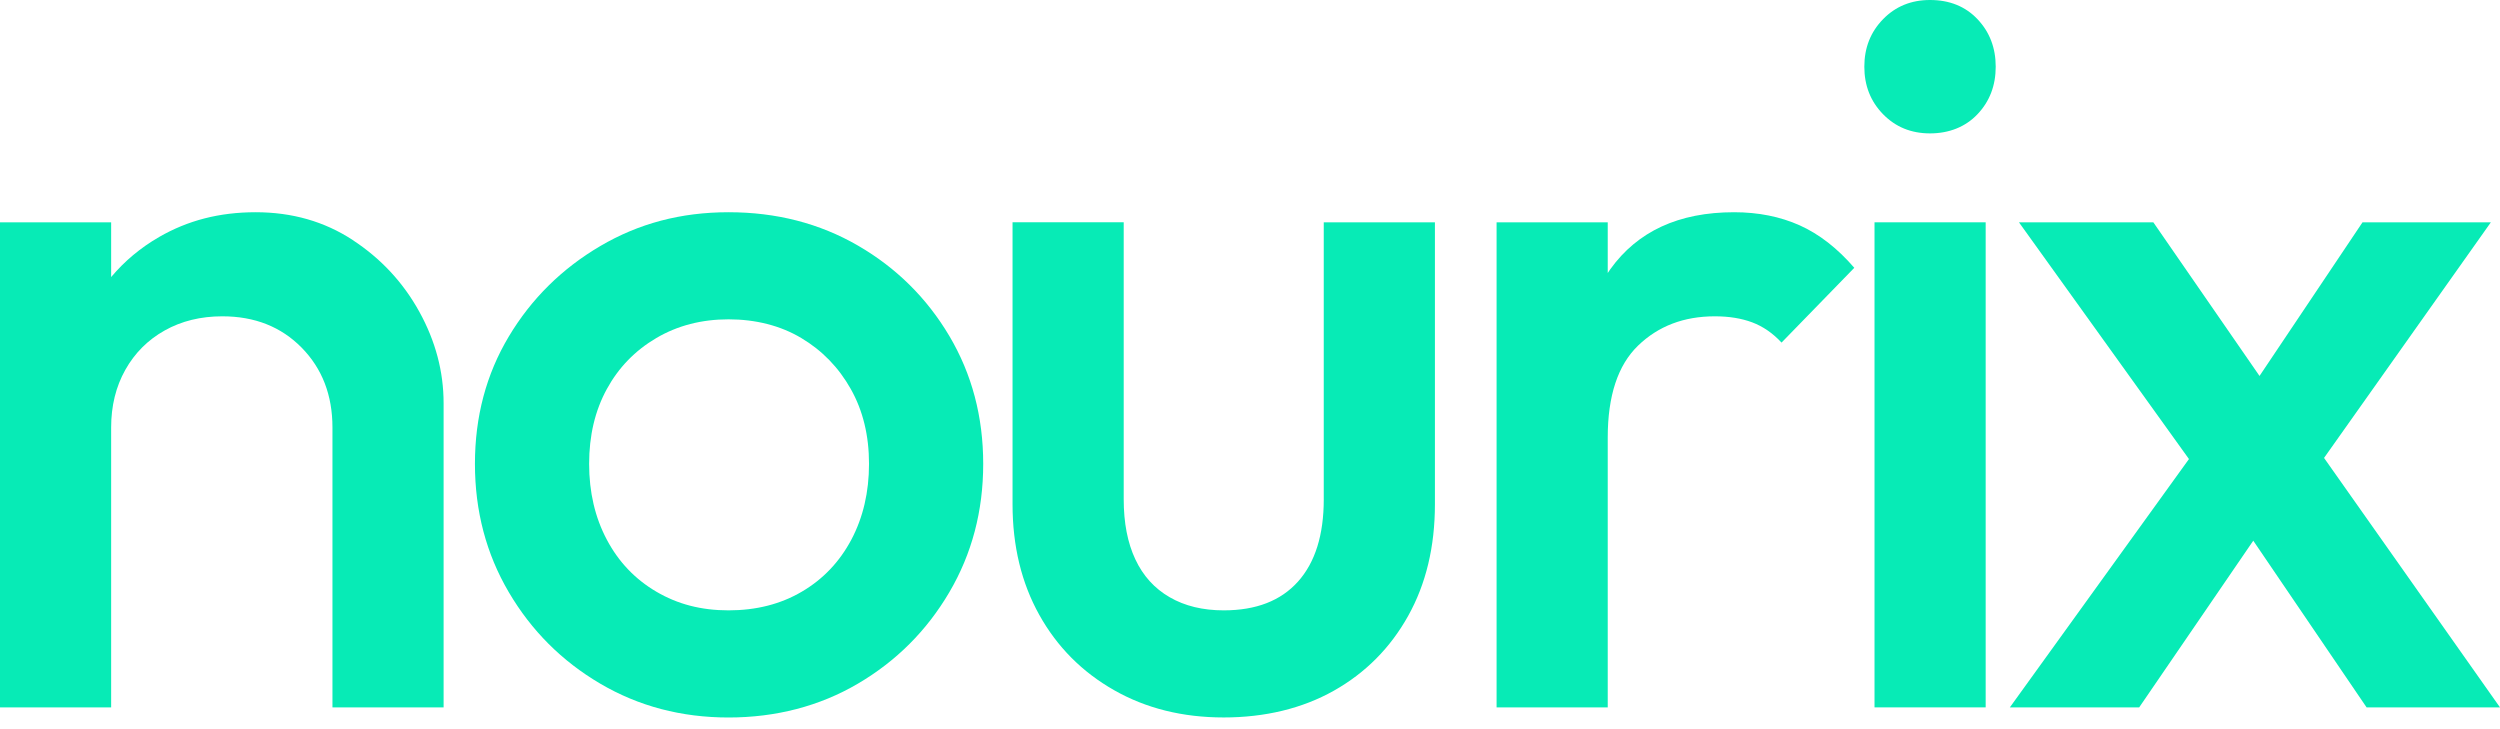 <svg width="120" height="35" viewBox="0 0 120 35" fill="none" xmlns="http://www.w3.org/2000/svg"><g clip-path="url(#clip0_33_5563)"><path d="M16.929 11.52C15.57 10.631 14.019 10.187 12.272 10.187C10.524 10.187 9.013 10.583 7.639 11.375C6.743 11.893 5.977 12.535 5.335 13.299V10.672H0V33.956H5.335V20.519C5.335 19.485 5.561 18.562 6.014 17.754C6.467 16.946 7.097 16.315 7.906 15.862C8.714 15.409 9.636 15.183 10.671 15.183C12.224 15.183 13.493 15.685 14.479 16.687C15.464 17.69 15.958 18.966 15.958 20.519V33.956H21.293V19.355C21.293 17.836 20.905 16.372 20.129 14.966C19.353 13.559 18.286 12.411 16.927 11.521L16.929 11.52Z" fill="#07EBB6"></path><path d="M41.18 11.787C39.337 10.72 37.267 10.187 34.971 10.187C32.676 10.187 30.654 10.729 28.811 11.812C26.968 12.896 25.505 14.343 24.422 16.153C23.338 17.965 22.797 20.002 22.797 22.265C22.797 24.528 23.338 26.582 24.422 28.425C25.505 30.268 26.968 31.732 28.811 32.815C30.654 33.899 32.708 34.44 34.971 34.44C37.234 34.44 39.337 33.899 41.18 32.815C43.023 31.732 44.486 30.269 45.569 28.425C46.652 26.582 47.194 24.528 47.194 22.265C47.194 20.002 46.652 17.957 45.569 16.128C44.485 14.302 43.023 12.855 41.18 11.787ZM40.865 25.903C40.299 26.969 39.506 27.803 38.488 28.4C37.47 28.999 36.297 29.297 34.971 29.297C33.645 29.297 32.521 28.998 31.503 28.4C30.485 27.802 29.691 26.969 29.127 25.903C28.561 24.836 28.278 23.623 28.278 22.265C28.278 20.907 28.561 19.711 29.127 18.676C29.692 17.641 30.485 16.825 31.503 16.226C32.521 15.627 33.678 15.328 34.971 15.328C36.265 15.328 37.461 15.627 38.463 16.226C39.465 16.824 40.258 17.64 40.84 18.676C41.422 19.711 41.713 20.907 41.713 22.265C41.713 23.623 41.429 24.836 40.865 25.903Z" fill="#07EBB6"></path><path d="M63.541 23.962C63.541 25.677 63.129 26.994 62.305 27.915C61.48 28.837 60.292 29.297 58.739 29.297C57.736 29.297 56.871 29.088 56.145 28.667C55.417 28.247 54.867 27.641 54.496 26.847C54.123 26.055 53.938 25.094 53.938 23.961V10.67H48.602V24.203C48.602 26.208 49.03 27.979 49.886 29.514C50.743 31.051 51.94 32.255 53.476 33.128C55.011 34.002 56.766 34.438 58.738 34.438C60.711 34.438 62.505 34.01 64.026 33.153C65.545 32.297 66.734 31.099 67.591 29.564C68.448 28.029 68.876 26.242 68.876 24.204V10.671H63.54V23.962H63.541Z" fill="#07EBB6"></path><path d="M86.387 10.817C85.449 10.397 84.398 10.187 83.234 10.187C80.582 10.187 78.602 11.101 77.292 12.927C77.25 12.985 77.211 13.046 77.171 13.105V10.671H71.836V33.954H77.171V21.004C77.171 19 77.656 17.528 78.627 16.59C79.596 15.652 80.825 15.183 82.313 15.183C82.992 15.183 83.59 15.28 84.108 15.474C84.625 15.669 85.093 15.991 85.514 16.444L89.006 12.855C88.198 11.918 87.324 11.238 86.387 10.817Z" fill="#07EBB6"></path><path d="M95.312 10.671H89.977V33.954H95.312V10.671Z" fill="#07EBB6"></path><path d="M92.641 6.10352e-05C91.735 6.10352e-05 90.984 0.308 90.386 0.922C89.786 1.537 89.488 2.297 89.488 3.202C89.488 4.106 89.787 4.868 90.386 5.481C90.984 6.095 91.735 6.403 92.641 6.403C93.547 6.403 94.339 6.096 94.921 5.481C95.503 4.867 95.794 4.106 95.794 3.202C95.794 2.297 95.503 1.537 94.921 0.922C94.339 0.308 93.578 6.10352e-05 92.641 6.10352e-05Z" fill="#07EBB6"></path><path d="M119.999 33.954L111.554 21.98L119.561 10.671H113.401L108.457 18.046L103.36 10.671H96.91L105.07 22.034L96.473 33.954H102.681L108.157 25.953L113.596 33.954H119.999Z" fill="#07EBB6"></path></g><defs><clipPath id="clip0_33_5563"><rect width="120" height="34.439" fill="white"></rect></clipPath></defs></svg>